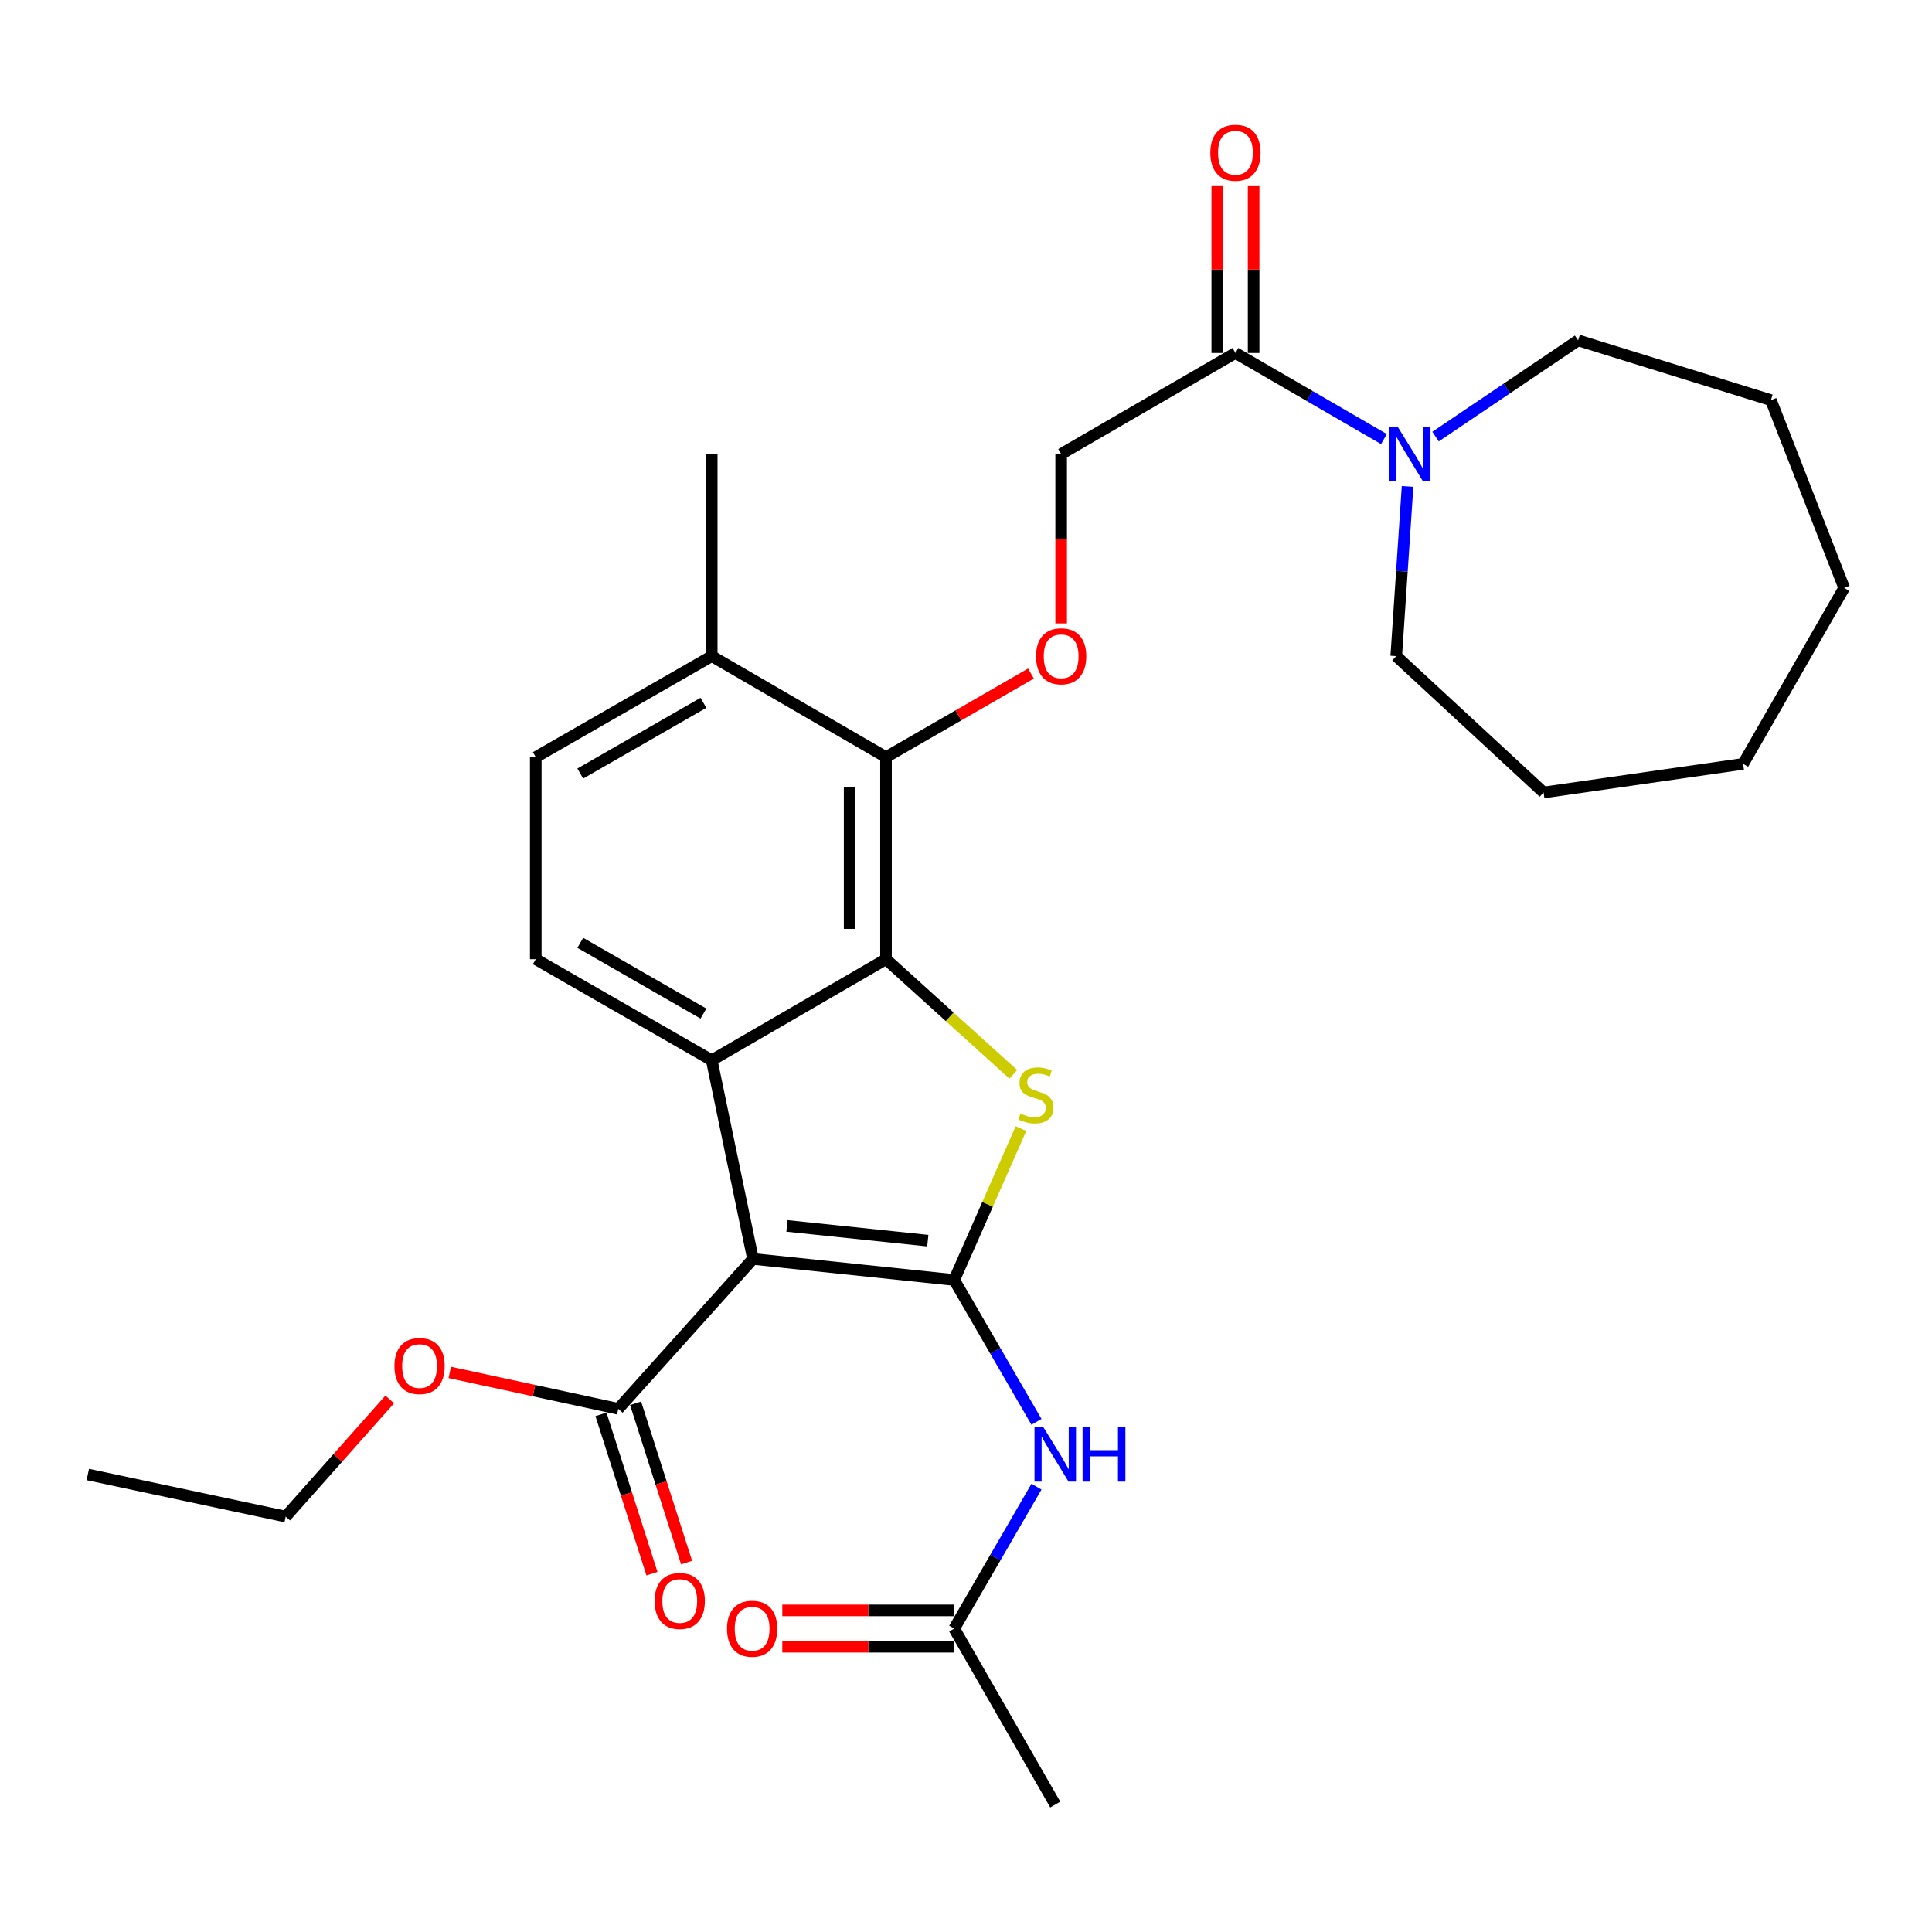 <?xml version='1.0' encoding='iso-8859-1'?>
<svg version='1.1' baseProfile='full'
              xmlns='http://www.w3.org/2000/svg'
                      xmlns:rdkit='http://www.rdkit.org/xml'
                      xmlns:xlink='http://www.w3.org/1999/xlink'
                  xml:space='preserve'
width='1000px' height='1000px' viewBox='0 0 1000 1000'>
<!-- END OF HEADER -->
<rect style='opacity:1.0;fill:#FFFFFF;stroke:none' width='1000' height='1000' x='0' y='0'> </rect>
<path class='bond-0' d='M 493.893,662.514 L 389.744,651.618' style='fill:none;fill-rule:evenodd;stroke:#000000;stroke-width:6px;stroke-linecap:butt;stroke-linejoin:miter;stroke-opacity:1' />
<path class='bond-0' d='M 480.229,642.159 L 407.325,634.532' style='fill:none;fill-rule:evenodd;stroke:#000000;stroke-width:6px;stroke-linecap:butt;stroke-linejoin:miter;stroke-opacity:1' />
<path class='bond-1' d='M 493.893,662.514 L 511.177,623.33' style='fill:none;fill-rule:evenodd;stroke:#000000;stroke-width:6px;stroke-linecap:butt;stroke-linejoin:miter;stroke-opacity:1' />
<path class='bond-1' d='M 511.177,623.33 L 528.461,584.145' style='fill:none;fill-rule:evenodd;stroke:#CCCC00;stroke-width:6px;stroke-linecap:butt;stroke-linejoin:miter;stroke-opacity:1' />
<path class='bond-4' d='M 493.893,662.514 L 515.185,699.236' style='fill:none;fill-rule:evenodd;stroke:#000000;stroke-width:6px;stroke-linecap:butt;stroke-linejoin:miter;stroke-opacity:1' />
<path class='bond-4' d='M 515.185,699.236 L 536.476,735.957' style='fill:none;fill-rule:evenodd;stroke:#0000FF;stroke-width:6px;stroke-linecap:butt;stroke-linejoin:miter;stroke-opacity:1' />
<path class='bond-3' d='M 389.744,651.618 L 368.391,548.786' style='fill:none;fill-rule:evenodd;stroke:#000000;stroke-width:6px;stroke-linecap:butt;stroke-linejoin:miter;stroke-opacity:1' />
<path class='bond-6' d='M 389.744,651.618 L 320.018,729.207' style='fill:none;fill-rule:evenodd;stroke:#000000;stroke-width:6px;stroke-linecap:butt;stroke-linejoin:miter;stroke-opacity:1' />
<path class='bond-2' d='M 524.485,556.07 L 491.538,526.275' style='fill:none;fill-rule:evenodd;stroke:#CCCC00;stroke-width:6px;stroke-linecap:butt;stroke-linejoin:miter;stroke-opacity:1' />
<path class='bond-2' d='M 491.538,526.275 L 458.591,496.481' style='fill:none;fill-rule:evenodd;stroke:#000000;stroke-width:6px;stroke-linecap:butt;stroke-linejoin:miter;stroke-opacity:1' />
<path class='bond-5' d='M 458.591,496.481 L 458.591,391.903' style='fill:none;fill-rule:evenodd;stroke:#000000;stroke-width:6px;stroke-linecap:butt;stroke-linejoin:miter;stroke-opacity:1' />
<path class='bond-5' d='M 439.769,480.794 L 439.769,407.59' style='fill:none;fill-rule:evenodd;stroke:#000000;stroke-width:6px;stroke-linecap:butt;stroke-linejoin:miter;stroke-opacity:1' />
<path class='bond-29' d='M 458.591,496.481 L 368.391,548.786' style='fill:none;fill-rule:evenodd;stroke:#000000;stroke-width:6px;stroke-linecap:butt;stroke-linejoin:miter;stroke-opacity:1' />
<path class='bond-10' d='M 368.391,548.786 L 277.313,496.481' style='fill:none;fill-rule:evenodd;stroke:#000000;stroke-width:6px;stroke-linecap:butt;stroke-linejoin:miter;stroke-opacity:1' />
<path class='bond-10' d='M 364.103,524.618 L 300.348,488.005' style='fill:none;fill-rule:evenodd;stroke:#000000;stroke-width:6px;stroke-linecap:butt;stroke-linejoin:miter;stroke-opacity:1' />
<path class='bond-11' d='M 536.477,769.491 L 515.185,806.218' style='fill:none;fill-rule:evenodd;stroke:#0000FF;stroke-width:6px;stroke-linecap:butt;stroke-linejoin:miter;stroke-opacity:1' />
<path class='bond-11' d='M 515.185,806.218 L 493.893,842.945' style='fill:none;fill-rule:evenodd;stroke:#000000;stroke-width:6px;stroke-linecap:butt;stroke-linejoin:miter;stroke-opacity:1' />
<path class='bond-9' d='M 458.591,391.903 L 496.113,370.26' style='fill:none;fill-rule:evenodd;stroke:#000000;stroke-width:6px;stroke-linecap:butt;stroke-linejoin:miter;stroke-opacity:1' />
<path class='bond-9' d='M 496.113,370.26 L 533.635,348.616' style='fill:none;fill-rule:evenodd;stroke:#FF0000;stroke-width:6px;stroke-linecap:butt;stroke-linejoin:miter;stroke-opacity:1' />
<path class='bond-13' d='M 458.591,391.903 L 368.391,339.609' style='fill:none;fill-rule:evenodd;stroke:#000000;stroke-width:6px;stroke-linecap:butt;stroke-linejoin:miter;stroke-opacity:1' />
<path class='bond-14' d='M 311.055,732.077 L 324.255,773.298' style='fill:none;fill-rule:evenodd;stroke:#000000;stroke-width:6px;stroke-linecap:butt;stroke-linejoin:miter;stroke-opacity:1' />
<path class='bond-14' d='M 324.255,773.298 L 337.454,814.519' style='fill:none;fill-rule:evenodd;stroke:#FF0000;stroke-width:6px;stroke-linecap:butt;stroke-linejoin:miter;stroke-opacity:1' />
<path class='bond-14' d='M 328.981,726.337 L 342.18,767.558' style='fill:none;fill-rule:evenodd;stroke:#000000;stroke-width:6px;stroke-linecap:butt;stroke-linejoin:miter;stroke-opacity:1' />
<path class='bond-14' d='M 342.18,767.558 L 355.38,808.779' style='fill:none;fill-rule:evenodd;stroke:#FF0000;stroke-width:6px;stroke-linecap:butt;stroke-linejoin:miter;stroke-opacity:1' />
<path class='bond-18' d='M 320.018,729.207 L 276.407,719.785' style='fill:none;fill-rule:evenodd;stroke:#000000;stroke-width:6px;stroke-linecap:butt;stroke-linejoin:miter;stroke-opacity:1' />
<path class='bond-18' d='M 276.407,719.785 L 232.796,710.363' style='fill:none;fill-rule:evenodd;stroke:#FF0000;stroke-width:6px;stroke-linecap:butt;stroke-linejoin:miter;stroke-opacity:1' />
<path class='bond-7' d='M 639.462,182.705 L 549.251,235.009' style='fill:none;fill-rule:evenodd;stroke:#000000;stroke-width:6px;stroke-linecap:butt;stroke-linejoin:miter;stroke-opacity:1' />
<path class='bond-8' d='M 639.462,182.705 L 677.894,204.988' style='fill:none;fill-rule:evenodd;stroke:#000000;stroke-width:6px;stroke-linecap:butt;stroke-linejoin:miter;stroke-opacity:1' />
<path class='bond-8' d='M 677.894,204.988 L 716.326,227.271' style='fill:none;fill-rule:evenodd;stroke:#0000FF;stroke-width:6px;stroke-linecap:butt;stroke-linejoin:miter;stroke-opacity:1' />
<path class='bond-15' d='M 648.873,182.705 L 648.873,139.521' style='fill:none;fill-rule:evenodd;stroke:#000000;stroke-width:6px;stroke-linecap:butt;stroke-linejoin:miter;stroke-opacity:1' />
<path class='bond-15' d='M 648.873,139.521 L 648.873,96.337' style='fill:none;fill-rule:evenodd;stroke:#FF0000;stroke-width:6px;stroke-linecap:butt;stroke-linejoin:miter;stroke-opacity:1' />
<path class='bond-15' d='M 630.051,182.705 L 630.051,139.521' style='fill:none;fill-rule:evenodd;stroke:#000000;stroke-width:6px;stroke-linecap:butt;stroke-linejoin:miter;stroke-opacity:1' />
<path class='bond-15' d='M 630.051,139.521 L 630.051,96.337' style='fill:none;fill-rule:evenodd;stroke:#FF0000;stroke-width:6px;stroke-linecap:butt;stroke-linejoin:miter;stroke-opacity:1' />
<path class='bond-19' d='M 728.552,251.79 L 725.62,295.699' style='fill:none;fill-rule:evenodd;stroke:#0000FF;stroke-width:6px;stroke-linecap:butt;stroke-linejoin:miter;stroke-opacity:1' />
<path class='bond-19' d='M 725.62,295.699 L 722.687,339.609' style='fill:none;fill-rule:evenodd;stroke:#000000;stroke-width:6px;stroke-linecap:butt;stroke-linejoin:miter;stroke-opacity:1' />
<path class='bond-20' d='M 743.041,225.986 L 779.936,201.083' style='fill:none;fill-rule:evenodd;stroke:#0000FF;stroke-width:6px;stroke-linecap:butt;stroke-linejoin:miter;stroke-opacity:1' />
<path class='bond-20' d='M 779.936,201.083 L 816.83,176.18' style='fill:none;fill-rule:evenodd;stroke:#000000;stroke-width:6px;stroke-linecap:butt;stroke-linejoin:miter;stroke-opacity:1' />
<path class='bond-12' d='M 549.251,322.674 L 549.251,278.842' style='fill:none;fill-rule:evenodd;stroke:#FF0000;stroke-width:6px;stroke-linecap:butt;stroke-linejoin:miter;stroke-opacity:1' />
<path class='bond-12' d='M 549.251,278.842 L 549.251,235.009' style='fill:none;fill-rule:evenodd;stroke:#000000;stroke-width:6px;stroke-linecap:butt;stroke-linejoin:miter;stroke-opacity:1' />
<path class='bond-16' d='M 277.313,496.481 L 277.313,391.903' style='fill:none;fill-rule:evenodd;stroke:#000000;stroke-width:6px;stroke-linecap:butt;stroke-linejoin:miter;stroke-opacity:1' />
<path class='bond-17' d='M 493.893,833.534 L 449.406,833.534' style='fill:none;fill-rule:evenodd;stroke:#000000;stroke-width:6px;stroke-linecap:butt;stroke-linejoin:miter;stroke-opacity:1' />
<path class='bond-17' d='M 449.406,833.534 L 404.919,833.534' style='fill:none;fill-rule:evenodd;stroke:#FF0000;stroke-width:6px;stroke-linecap:butt;stroke-linejoin:miter;stroke-opacity:1' />
<path class='bond-17' d='M 493.893,852.356 L 449.406,852.356' style='fill:none;fill-rule:evenodd;stroke:#000000;stroke-width:6px;stroke-linecap:butt;stroke-linejoin:miter;stroke-opacity:1' />
<path class='bond-17' d='M 449.406,852.356 L 404.919,852.356' style='fill:none;fill-rule:evenodd;stroke:#FF0000;stroke-width:6px;stroke-linecap:butt;stroke-linejoin:miter;stroke-opacity:1' />
<path class='bond-21' d='M 493.893,842.945 L 546.198,934.034' style='fill:none;fill-rule:evenodd;stroke:#000000;stroke-width:6px;stroke-linecap:butt;stroke-linejoin:miter;stroke-opacity:1' />
<path class='bond-22' d='M 368.391,339.609 L 368.391,235.009' style='fill:none;fill-rule:evenodd;stroke:#000000;stroke-width:6px;stroke-linecap:butt;stroke-linejoin:miter;stroke-opacity:1' />
<path class='bond-30' d='M 368.391,339.609 L 277.313,391.903' style='fill:none;fill-rule:evenodd;stroke:#000000;stroke-width:6px;stroke-linecap:butt;stroke-linejoin:miter;stroke-opacity:1' />
<path class='bond-30' d='M 364.101,363.776 L 300.346,400.382' style='fill:none;fill-rule:evenodd;stroke:#000000;stroke-width:6px;stroke-linecap:butt;stroke-linejoin:miter;stroke-opacity:1' />
<path class='bond-23' d='M 201.734,724.355 L 174.801,754.669' style='fill:none;fill-rule:evenodd;stroke:#FF0000;stroke-width:6px;stroke-linecap:butt;stroke-linejoin:miter;stroke-opacity:1' />
<path class='bond-23' d='M 174.801,754.669 L 147.868,784.983' style='fill:none;fill-rule:evenodd;stroke:#000000;stroke-width:6px;stroke-linecap:butt;stroke-linejoin:miter;stroke-opacity:1' />
<path class='bond-24' d='M 722.687,339.609 L 798.959,410.192' style='fill:none;fill-rule:evenodd;stroke:#000000;stroke-width:6px;stroke-linecap:butt;stroke-linejoin:miter;stroke-opacity:1' />
<path class='bond-25' d='M 816.83,176.18 L 916.619,207.121' style='fill:none;fill-rule:evenodd;stroke:#000000;stroke-width:6px;stroke-linecap:butt;stroke-linejoin:miter;stroke-opacity:1' />
<path class='bond-26' d='M 147.868,784.983 L 45.455,763.202' style='fill:none;fill-rule:evenodd;stroke:#000000;stroke-width:6px;stroke-linecap:butt;stroke-linejoin:miter;stroke-opacity:1' />
<path class='bond-27' d='M 798.959,410.192 L 902.241,395.385' style='fill:none;fill-rule:evenodd;stroke:#000000;stroke-width:6px;stroke-linecap:butt;stroke-linejoin:miter;stroke-opacity:1' />
<path class='bond-28' d='M 916.619,207.121 L 954.545,304.296' style='fill:none;fill-rule:evenodd;stroke:#000000;stroke-width:6px;stroke-linecap:butt;stroke-linejoin:miter;stroke-opacity:1' />
<path class='bond-31' d='M 902.241,395.385 L 954.545,304.296' style='fill:none;fill-rule:evenodd;stroke:#000000;stroke-width:6px;stroke-linecap:butt;stroke-linejoin:miter;stroke-opacity:1' />
<path  class='atom-2' d='M 528.18 576.366
Q 528.5 576.486, 529.82 577.046
Q 531.14 577.606, 532.58 577.966
Q 534.06 578.286, 535.5 578.286
Q 538.18 578.286, 539.74 577.006
Q 541.3 575.686, 541.3 573.406
Q 541.3 571.846, 540.5 570.886
Q 539.74 569.926, 538.54 569.406
Q 537.34 568.886, 535.34 568.286
Q 532.82 567.526, 531.3 566.806
Q 529.82 566.086, 528.74 564.566
Q 527.7 563.046, 527.7 560.486
Q 527.7 556.926, 530.1 554.726
Q 532.54 552.526, 537.34 552.526
Q 540.62 552.526, 544.34 554.086
L 543.42 557.166
Q 540.02 555.766, 537.46 555.766
Q 534.7 555.766, 533.18 556.926
Q 531.66 558.046, 531.7 560.006
Q 531.7 561.526, 532.46 562.446
Q 533.26 563.366, 534.38 563.886
Q 535.54 564.406, 537.46 565.006
Q 540.02 565.806, 541.54 566.606
Q 543.06 567.406, 544.14 569.046
Q 545.26 570.646, 545.26 573.406
Q 545.26 577.326, 542.62 579.446
Q 540.02 581.526, 535.66 581.526
Q 533.14 581.526, 531.22 580.966
Q 529.34 580.446, 527.1 579.526
L 528.18 576.366
' fill='#CCCC00'/>
<path  class='atom-5' d='M 539.938 738.564
L 549.218 753.564
Q 550.138 755.044, 551.618 757.724
Q 553.098 760.404, 553.178 760.564
L 553.178 738.564
L 556.938 738.564
L 556.938 766.884
L 553.058 766.884
L 543.098 750.484
Q 541.938 748.564, 540.698 746.364
Q 539.498 744.164, 539.138 743.484
L 539.138 766.884
L 535.458 766.884
L 535.458 738.564
L 539.938 738.564
' fill='#0000FF'/>
<path  class='atom-5' d='M 560.338 738.564
L 564.178 738.564
L 564.178 750.604
L 578.658 750.604
L 578.658 738.564
L 582.498 738.564
L 582.498 766.884
L 578.658 766.884
L 578.658 753.804
L 564.178 753.804
L 564.178 766.884
L 560.338 766.884
L 560.338 738.564
' fill='#0000FF'/>
<path  class='atom-9' d='M 723.413 220.849
L 732.693 235.849
Q 733.613 237.329, 735.093 240.009
Q 736.573 242.689, 736.653 242.849
L 736.653 220.849
L 740.413 220.849
L 740.413 249.169
L 736.533 249.169
L 726.573 232.769
Q 725.413 230.849, 724.173 228.649
Q 722.973 226.449, 722.613 225.769
L 722.613 249.169
L 718.933 249.169
L 718.933 220.849
L 723.413 220.849
' fill='#0000FF'/>
<path  class='atom-10' d='M 536.251 339.689
Q 536.251 332.889, 539.611 329.089
Q 542.971 325.289, 549.251 325.289
Q 555.531 325.289, 558.891 329.089
Q 562.251 332.889, 562.251 339.689
Q 562.251 346.569, 558.851 350.489
Q 555.451 354.369, 549.251 354.369
Q 543.011 354.369, 539.611 350.489
Q 536.251 346.609, 536.251 339.689
M 549.251 351.169
Q 553.571 351.169, 555.891 348.289
Q 558.251 345.369, 558.251 339.689
Q 558.251 334.129, 555.891 331.329
Q 553.571 328.489, 549.251 328.489
Q 544.931 328.489, 542.571 331.289
Q 540.251 334.089, 540.251 339.689
Q 540.251 345.409, 542.571 348.289
Q 544.931 351.169, 549.251 351.169
' fill='#FF0000'/>
<path  class='atom-15' d='M 338.838 828.658
Q 338.838 821.858, 342.198 818.058
Q 345.558 814.258, 351.838 814.258
Q 358.118 814.258, 361.478 818.058
Q 364.838 821.858, 364.838 828.658
Q 364.838 835.538, 361.438 839.458
Q 358.038 843.338, 351.838 843.338
Q 345.598 843.338, 342.198 839.458
Q 338.838 835.578, 338.838 828.658
M 351.838 840.138
Q 356.158 840.138, 358.478 837.258
Q 360.838 834.338, 360.838 828.658
Q 360.838 823.098, 358.478 820.298
Q 356.158 817.458, 351.838 817.458
Q 347.518 817.458, 345.158 820.258
Q 342.838 823.058, 342.838 828.658
Q 342.838 834.378, 345.158 837.258
Q 347.518 840.138, 351.838 840.138
' fill='#FF0000'/>
<path  class='atom-16' d='M 626.462 79.064
Q 626.462 72.264, 629.822 68.464
Q 633.182 64.664, 639.462 64.664
Q 645.742 64.664, 649.102 68.464
Q 652.462 72.264, 652.462 79.064
Q 652.462 85.944, 649.062 89.864
Q 645.662 93.744, 639.462 93.744
Q 633.222 93.744, 629.822 89.864
Q 626.462 85.984, 626.462 79.064
M 639.462 90.544
Q 643.782 90.544, 646.102 87.664
Q 648.462 84.744, 648.462 79.064
Q 648.462 73.504, 646.102 70.704
Q 643.782 67.864, 639.462 67.864
Q 635.142 67.864, 632.782 70.664
Q 630.462 73.464, 630.462 79.064
Q 630.462 84.784, 632.782 87.664
Q 635.142 90.544, 639.462 90.544
' fill='#FF0000'/>
<path  class='atom-18' d='M 376.305 843.025
Q 376.305 836.225, 379.665 832.425
Q 383.025 828.625, 389.305 828.625
Q 395.585 828.625, 398.945 832.425
Q 402.305 836.225, 402.305 843.025
Q 402.305 849.905, 398.905 853.825
Q 395.505 857.705, 389.305 857.705
Q 383.065 857.705, 379.665 853.825
Q 376.305 849.945, 376.305 843.025
M 389.305 854.505
Q 393.625 854.505, 395.945 851.625
Q 398.305 848.705, 398.305 843.025
Q 398.305 837.465, 395.945 834.665
Q 393.625 831.825, 389.305 831.825
Q 384.985 831.825, 382.625 834.625
Q 380.305 837.425, 380.305 843.025
Q 380.305 848.745, 382.625 851.625
Q 384.985 854.505, 389.305 854.505
' fill='#FF0000'/>
<path  class='atom-19' d='M 204.165 707.066
Q 204.165 700.266, 207.525 696.466
Q 210.885 692.666, 217.165 692.666
Q 223.445 692.666, 226.805 696.466
Q 230.165 700.266, 230.165 707.066
Q 230.165 713.946, 226.765 717.866
Q 223.365 721.746, 217.165 721.746
Q 210.925 721.746, 207.525 717.866
Q 204.165 713.986, 204.165 707.066
M 217.165 718.546
Q 221.485 718.546, 223.805 715.666
Q 226.165 712.746, 226.165 707.066
Q 226.165 701.506, 223.805 698.706
Q 221.485 695.866, 217.165 695.866
Q 212.845 695.866, 210.485 698.666
Q 208.165 701.466, 208.165 707.066
Q 208.165 712.786, 210.485 715.666
Q 212.845 718.546, 217.165 718.546
' fill='#FF0000'/>
</svg>

